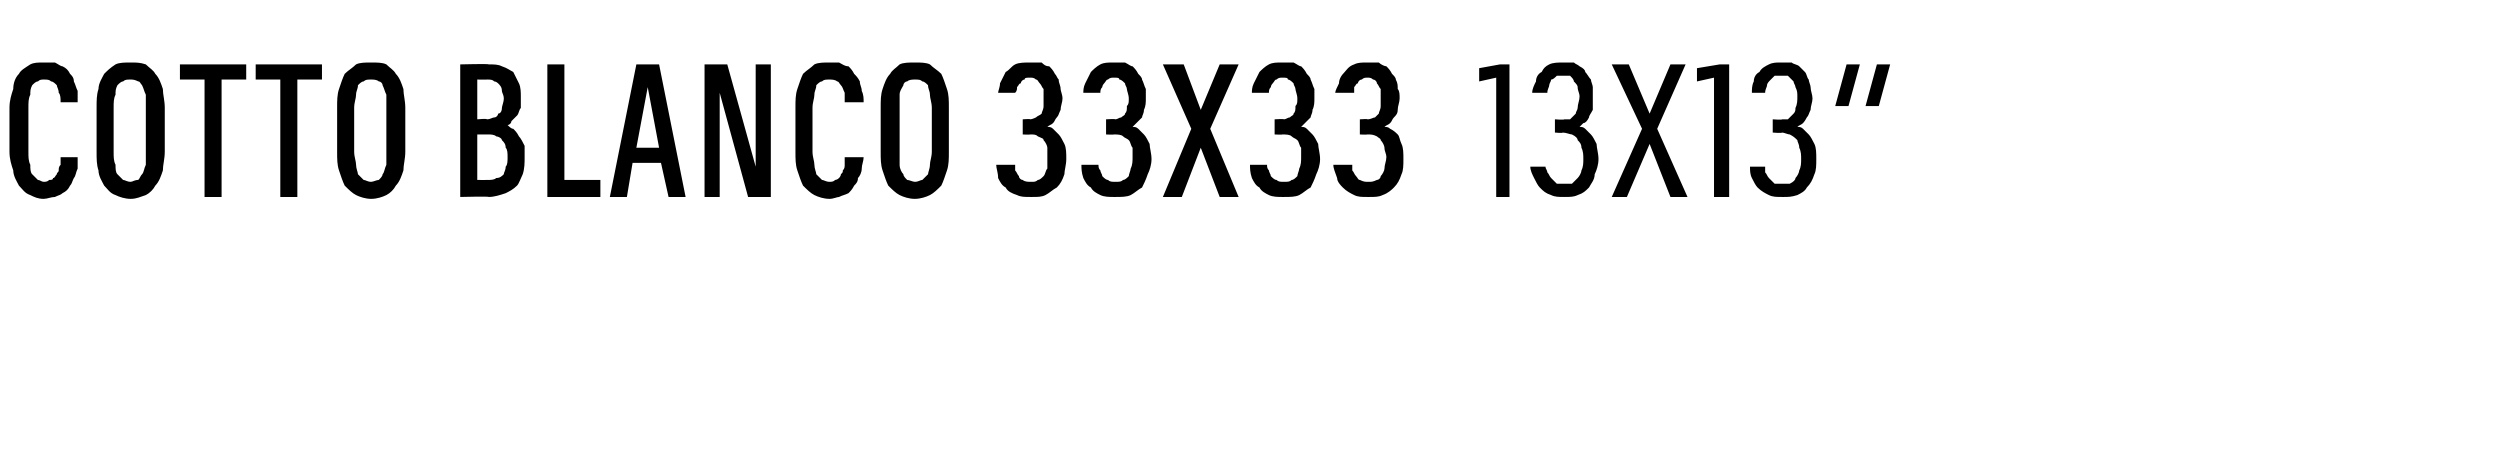<?xml version="1.0" standalone="no"?>
<!DOCTYPE svg PUBLIC "-//W3C//DTD SVG 1.1//EN" "http://www.w3.org/Graphics/SVG/1.1/DTD/svg11.dtd">
<svg xmlns="http://www.w3.org/2000/svg" version="1.1" width="132px" height="23.7px" viewBox="0 -3 132 23.7" style="top:-3px">
  <desc>Cotto BLANCO 33x33 13x13”</desc>
  <defs/>
  <g id="Polygon550111">
    <path d="M 2.3 7.5 C 2.5 7.5 2.7 7.4 2.9 7.4 C 3.1 7.3 3.2 7.3 3.3 7.2 C 3.5 7.1 3.6 7 3.7 6.8 C 3.8 6.7 3.8 6.6 3.9 6.4 C 4 6.3 4 6.1 4.1 5.9 C 4.1 5.7 4.1 5.5 4.1 5.3 C 4.1 5.3 3.2 5.3 3.2 5.3 C 3.2 5.4 3.2 5.6 3.2 5.7 C 3.1 5.8 3.1 5.9 3.1 6 C 3.1 6.1 3 6.1 3 6.2 C 2.9 6.3 2.9 6.4 2.8 6.4 C 2.8 6.5 2.7 6.5 2.6 6.5 C 2.5 6.6 2.4 6.6 2.3 6.6 C 2.2 6.6 2.1 6.5 2 6.5 C 1.9 6.4 1.8 6.3 1.7 6.2 C 1.6 6.1 1.6 5.9 1.6 5.7 C 1.5 5.5 1.5 5.3 1.5 5 C 1.5 5 1.5 2.7 1.5 2.7 C 1.5 2.4 1.5 2.2 1.6 2 C 1.6 1.8 1.6 1.7 1.7 1.5 C 1.8 1.4 1.9 1.3 2 1.3 C 2.1 1.2 2.2 1.2 2.3 1.2 C 2.5 1.2 2.6 1.2 2.7 1.3 C 2.8 1.3 2.9 1.4 3 1.5 C 3 1.6 3.1 1.7 3.1 1.9 C 3.2 2 3.2 2.2 3.2 2.4 C 3.2 2.4 4.1 2.4 4.1 2.4 C 4.1 2.2 4.1 2 4.1 1.8 C 4 1.6 4 1.5 3.9 1.3 C 3.9 1.1 3.8 1 3.7 0.9 C 3.6 0.7 3.5 0.6 3.3 0.5 C 3.2 0.5 3.1 0.4 2.9 0.3 C 2.7 0.3 2.5 0.3 2.3 0.3 C 2 0.3 1.8 0.3 1.6 0.4 C 1.3 0.6 1.1 0.7 1 0.9 C 0.8 1.1 0.7 1.4 0.7 1.7 C 0.6 2 0.5 2.3 0.5 2.7 C 0.5 2.7 0.5 5 0.5 5 C 0.5 5.4 0.6 5.7 0.7 6 C 0.7 6.3 0.9 6.6 1 6.8 C 1.2 7 1.3 7.2 1.6 7.3 C 1.8 7.4 2 7.5 2.3 7.5 Z M 6.9 7.5 C 7.2 7.5 7.4 7.4 7.7 7.3 C 7.9 7.2 8.1 7 8.2 6.8 C 8.4 6.6 8.5 6.3 8.6 6 C 8.6 5.7 8.7 5.4 8.7 5 C 8.7 5 8.7 2.7 8.7 2.7 C 8.7 2.3 8.6 2 8.6 1.7 C 8.5 1.4 8.4 1.1 8.2 0.9 C 8.1 0.7 7.9 0.6 7.7 0.4 C 7.4 0.3 7.2 0.3 6.9 0.3 C 6.6 0.3 6.3 0.3 6.1 0.4 C 5.8 0.6 5.7 0.7 5.5 0.9 C 5.4 1.1 5.2 1.4 5.2 1.7 C 5.1 2 5.1 2.3 5.1 2.7 C 5.1 2.7 5.1 5 5.1 5 C 5.1 5.4 5.1 5.7 5.2 6 C 5.2 6.3 5.4 6.6 5.5 6.8 C 5.7 7 5.8 7.2 6.1 7.3 C 6.3 7.4 6.6 7.5 6.9 7.5 Z M 6.9 6.6 C 6.7 6.6 6.6 6.5 6.5 6.5 C 6.4 6.4 6.3 6.3 6.2 6.2 C 6.1 6.1 6.1 5.9 6.1 5.7 C 6 5.5 6 5.3 6 5 C 6 5 6 2.7 6 2.7 C 6 2.4 6 2.2 6.1 2 C 6.1 1.8 6.1 1.7 6.2 1.5 C 6.3 1.4 6.4 1.3 6.5 1.3 C 6.6 1.2 6.7 1.2 6.9 1.2 C 7 1.2 7.1 1.2 7.3 1.3 C 7.4 1.3 7.4 1.4 7.5 1.5 C 7.6 1.7 7.6 1.8 7.7 2 C 7.7 2.2 7.7 2.4 7.7 2.7 C 7.7 2.7 7.7 5 7.7 5 C 7.7 5.3 7.7 5.5 7.7 5.7 C 7.6 5.9 7.6 6.1 7.5 6.2 C 7.4 6.3 7.4 6.4 7.3 6.5 C 7.1 6.5 7 6.6 6.9 6.6 Z M 10.8 7.4 L 11.7 7.4 L 11.7 1.2 L 13 1.2 L 13 0.4 L 9.5 0.4 L 9.5 1.2 L 10.8 1.2 L 10.8 7.4 Z M 14.8 7.4 L 15.7 7.4 L 15.7 1.2 L 17 1.2 L 17 0.4 L 13.5 0.4 L 13.5 1.2 L 14.8 1.2 L 14.8 7.4 Z M 19.6 7.5 C 19.9 7.5 20.2 7.4 20.4 7.3 C 20.6 7.2 20.8 7 20.9 6.8 C 21.1 6.6 21.2 6.3 21.3 6 C 21.3 5.7 21.4 5.4 21.4 5 C 21.4 5 21.4 2.7 21.4 2.7 C 21.4 2.3 21.3 2 21.3 1.7 C 21.2 1.4 21.1 1.1 20.9 0.9 C 20.8 0.7 20.6 0.6 20.4 0.4 C 20.2 0.3 19.9 0.3 19.6 0.3 C 19.3 0.3 19 0.3 18.8 0.4 C 18.6 0.6 18.4 0.7 18.2 0.9 C 18.1 1.1 18 1.4 17.9 1.7 C 17.8 2 17.8 2.3 17.8 2.7 C 17.8 2.7 17.8 5 17.8 5 C 17.8 5.4 17.8 5.7 17.9 6 C 18 6.3 18.1 6.6 18.2 6.8 C 18.4 7 18.6 7.2 18.8 7.3 C 19 7.4 19.3 7.5 19.6 7.5 Z M 19.6 6.6 C 19.4 6.6 19.3 6.5 19.2 6.5 C 19.1 6.4 19 6.3 18.9 6.2 C 18.9 6.1 18.8 5.9 18.8 5.7 C 18.8 5.5 18.7 5.3 18.7 5 C 18.7 5 18.7 2.7 18.7 2.7 C 18.7 2.4 18.8 2.2 18.8 2 C 18.8 1.8 18.9 1.7 18.9 1.5 C 19 1.4 19.1 1.3 19.2 1.3 C 19.3 1.2 19.4 1.2 19.6 1.2 C 19.7 1.2 19.9 1.2 20 1.3 C 20.1 1.3 20.2 1.4 20.2 1.5 C 20.3 1.7 20.3 1.8 20.4 2 C 20.4 2.2 20.4 2.4 20.4 2.7 C 20.4 2.7 20.4 5 20.4 5 C 20.4 5.3 20.4 5.5 20.4 5.7 C 20.3 5.9 20.3 6.1 20.2 6.2 C 20.2 6.3 20.1 6.4 20 6.5 C 19.9 6.5 19.7 6.6 19.6 6.6 Z M 24.3 7.4 C 24.3 7.4 25.83 7.36 25.8 7.4 C 26.1 7.4 26.4 7.3 26.7 7.2 C 26.9 7.1 27.1 7 27.3 6.8 C 27.4 6.7 27.5 6.4 27.6 6.2 C 27.7 5.9 27.7 5.6 27.7 5.3 C 27.7 5.1 27.7 4.8 27.7 4.7 C 27.6 4.5 27.5 4.3 27.4 4.2 C 27.3 4 27.2 3.9 27.1 3.8 C 27 3.8 26.9 3.7 26.8 3.6 C 26.9 3.6 27 3.5 27 3.4 C 27.1 3.3 27.2 3.2 27.3 3.1 C 27.4 3 27.4 2.8 27.5 2.7 C 27.5 2.5 27.5 2.3 27.5 2.1 C 27.5 1.9 27.5 1.6 27.4 1.4 C 27.3 1.2 27.2 1 27.1 0.8 C 26.9 0.7 26.8 0.6 26.5 0.5 C 26.3 0.4 26.1 0.4 25.8 0.4 C 25.82 0.36 24.3 0.4 24.3 0.4 L 24.3 7.4 Z M 25.2 6.5 L 25.2 4.1 C 25.2 4.1 25.77 4.1 25.8 4.1 C 25.9 4.1 26.1 4.1 26.2 4.2 C 26.3 4.2 26.5 4.3 26.5 4.4 C 26.6 4.5 26.7 4.6 26.7 4.8 C 26.8 4.9 26.8 5.1 26.8 5.3 C 26.8 5.5 26.8 5.7 26.7 5.8 C 26.7 6 26.6 6.1 26.6 6.2 C 26.5 6.3 26.4 6.4 26.2 6.4 C 26.1 6.5 25.9 6.5 25.8 6.5 C 25.77 6.51 25.2 6.5 25.2 6.5 Z M 25.2 3.3 L 25.2 1.2 C 25.2 1.2 25.74 1.21 25.7 1.2 C 25.9 1.2 26 1.2 26.1 1.3 C 26.2 1.3 26.3 1.4 26.3 1.4 C 26.4 1.5 26.5 1.6 26.5 1.8 C 26.5 1.9 26.6 2 26.6 2.2 C 26.6 2.4 26.5 2.6 26.5 2.7 C 26.5 2.9 26.4 3 26.3 3 C 26.3 3.1 26.2 3.2 26.1 3.2 C 26 3.2 25.9 3.3 25.7 3.3 C 25.74 3.25 25.2 3.3 25.2 3.3 Z M 28.9 7.4 L 31.7 7.4 L 31.7 6.5 L 29.8 6.5 L 29.8 0.4 L 28.9 0.4 L 28.9 7.4 Z M 34.9 5.6 L 35.3 7.4 L 36.2 7.4 L 34.8 0.4 L 33.6 0.4 L 32.2 7.4 L 33.1 7.4 L 33.4 5.6 L 34.9 5.6 Z M 34.8 4.8 L 33.6 4.8 L 34.2 1.6 L 34.8 4.8 Z M 37.2 7.4 L 38 7.4 L 38 1.9 L 39.5 7.4 L 40.7 7.4 L 40.7 0.4 L 39.9 0.4 L 39.9 5.8 L 38.4 0.4 L 37.2 0.4 L 37.2 7.4 Z M 43.8 7.5 C 44 7.5 44.2 7.4 44.3 7.4 C 44.5 7.3 44.6 7.3 44.8 7.2 C 44.9 7.1 45 7 45.1 6.8 C 45.2 6.7 45.3 6.6 45.3 6.4 C 45.4 6.3 45.5 6.1 45.5 5.9 C 45.5 5.7 45.6 5.5 45.6 5.3 C 45.6 5.3 44.6 5.3 44.6 5.3 C 44.6 5.4 44.6 5.6 44.6 5.7 C 44.6 5.8 44.6 5.9 44.5 6 C 44.5 6.1 44.5 6.1 44.4 6.2 C 44.4 6.3 44.3 6.4 44.3 6.4 C 44.2 6.5 44.1 6.5 44.1 6.5 C 44 6.6 43.9 6.6 43.8 6.6 C 43.6 6.6 43.5 6.5 43.4 6.5 C 43.3 6.4 43.2 6.3 43.1 6.2 C 43.1 6.1 43 5.9 43 5.7 C 43 5.5 42.9 5.3 42.9 5 C 42.9 5 42.9 2.7 42.9 2.7 C 42.9 2.4 43 2.2 43 2 C 43 1.8 43.1 1.7 43.1 1.5 C 43.2 1.4 43.3 1.3 43.4 1.3 C 43.5 1.2 43.6 1.2 43.8 1.2 C 43.9 1.2 44.1 1.2 44.2 1.3 C 44.3 1.3 44.3 1.4 44.4 1.5 C 44.5 1.6 44.5 1.7 44.6 1.9 C 44.6 2 44.6 2.2 44.6 2.4 C 44.6 2.4 45.6 2.4 45.6 2.4 C 45.6 2.2 45.6 2 45.5 1.8 C 45.5 1.6 45.4 1.5 45.4 1.3 C 45.3 1.1 45.2 1 45.1 0.9 C 45 0.7 44.9 0.6 44.8 0.5 C 44.6 0.5 44.5 0.4 44.3 0.3 C 44.2 0.3 44 0.3 43.8 0.3 C 43.5 0.3 43.2 0.3 43 0.4 C 42.8 0.6 42.6 0.7 42.4 0.9 C 42.3 1.1 42.2 1.4 42.1 1.7 C 42 2 42 2.3 42 2.7 C 42 2.7 42 5 42 5 C 42 5.4 42 5.7 42.1 6 C 42.2 6.3 42.3 6.6 42.4 6.8 C 42.6 7 42.8 7.2 43 7.3 C 43.2 7.4 43.5 7.5 43.8 7.5 Z M 48.3 7.5 C 48.6 7.5 48.9 7.4 49.1 7.3 C 49.3 7.2 49.5 7 49.7 6.8 C 49.8 6.6 49.9 6.3 50 6 C 50.1 5.7 50.1 5.4 50.1 5 C 50.1 5 50.1 2.7 50.1 2.7 C 50.1 2.3 50.1 2 50 1.7 C 49.9 1.4 49.8 1.1 49.7 0.9 C 49.5 0.7 49.3 0.6 49.1 0.4 C 48.9 0.3 48.6 0.3 48.3 0.3 C 48 0.3 47.7 0.3 47.5 0.4 C 47.3 0.6 47.1 0.7 47 0.9 C 46.8 1.1 46.7 1.4 46.6 1.7 C 46.5 2 46.5 2.3 46.5 2.7 C 46.5 2.7 46.5 5 46.5 5 C 46.5 5.4 46.5 5.7 46.6 6 C 46.7 6.3 46.8 6.6 46.9 6.8 C 47.1 7 47.3 7.2 47.5 7.3 C 47.7 7.4 48 7.5 48.3 7.5 Z M 48.3 6.6 C 48.2 6.6 48 6.5 47.9 6.5 C 47.8 6.4 47.7 6.3 47.7 6.2 C 47.6 6.1 47.5 5.9 47.5 5.7 C 47.5 5.5 47.5 5.3 47.5 5 C 47.5 5 47.5 2.7 47.5 2.7 C 47.5 2.4 47.5 2.2 47.5 2 C 47.5 1.8 47.6 1.7 47.7 1.5 C 47.7 1.4 47.8 1.3 47.9 1.3 C 48 1.2 48.2 1.2 48.3 1.2 C 48.5 1.2 48.6 1.2 48.7 1.3 C 48.8 1.3 48.9 1.4 49 1.5 C 49 1.7 49.1 1.8 49.1 2 C 49.1 2.2 49.2 2.4 49.2 2.7 C 49.2 2.7 49.2 5 49.2 5 C 49.2 5.3 49.1 5.5 49.1 5.7 C 49.1 5.9 49 6.1 49 6.2 C 48.9 6.3 48.8 6.4 48.7 6.5 C 48.6 6.5 48.5 6.6 48.3 6.6 Z M 54.4 7.4 C 54.4 7.4 54.5 7.4 54.5 7.4 C 54.8 7.4 55 7.4 55.2 7.3 C 55.4 7.2 55.6 7 55.8 6.9 C 56 6.7 56.1 6.5 56.2 6.2 C 56.2 6 56.3 5.7 56.3 5.4 C 56.3 5.1 56.3 4.8 56.2 4.6 C 56.1 4.4 56 4.2 55.9 4.1 C 55.8 4 55.7 3.9 55.6 3.8 C 55.5 3.7 55.4 3.7 55.3 3.7 C 55.4 3.6 55.5 3.6 55.6 3.5 C 55.7 3.4 55.7 3.3 55.8 3.2 C 55.9 3.1 55.9 3 56 2.8 C 56 2.6 56.1 2.4 56.1 2.2 C 56.1 2 56 1.8 56 1.7 C 56 1.5 55.9 1.4 55.9 1.2 C 55.8 1.1 55.8 1 55.7 0.9 C 55.6 0.7 55.5 0.6 55.4 0.5 C 55.2 0.5 55.1 0.4 55 0.3 C 54.8 0.3 54.6 0.3 54.5 0.3 C 54.5 0.3 54.4 0.3 54.4 0.3 C 54.1 0.3 53.8 0.3 53.6 0.4 C 53.4 0.5 53.3 0.7 53.1 0.8 C 53 1 52.9 1.2 52.8 1.4 C 52.8 1.6 52.7 1.8 52.7 1.9 C 52.7 1.9 53.6 1.9 53.6 1.9 C 53.7 1.8 53.7 1.7 53.7 1.6 C 53.8 1.5 53.8 1.4 53.9 1.4 C 53.9 1.3 54 1.2 54.1 1.2 C 54.1 1.1 54.2 1.1 54.4 1.1 C 54.4 1.1 54.4 1.1 54.4 1.1 C 54.5 1.1 54.6 1.1 54.7 1.2 C 54.8 1.2 54.8 1.3 54.9 1.4 C 55 1.5 55 1.6 55.1 1.7 C 55.1 1.8 55.1 2 55.1 2.2 C 55.1 2.4 55.1 2.5 55.1 2.6 C 55.1 2.8 55 2.9 55 3 C 54.9 3.1 54.8 3.1 54.7 3.2 C 54.7 3.2 54.5 3.3 54.4 3.3 C 54.4 3.27 54 3.3 54 3.3 L 54 4.1 C 54 4.1 54.36 4.12 54.4 4.1 C 54.6 4.1 54.7 4.1 54.8 4.2 C 55 4.3 55.1 4.3 55.1 4.4 C 55.2 4.5 55.3 4.7 55.3 4.8 C 55.3 5 55.3 5.1 55.3 5.3 C 55.3 5.5 55.3 5.7 55.3 5.9 C 55.2 6 55.2 6.2 55.1 6.3 C 55 6.4 54.9 6.5 54.8 6.5 C 54.7 6.6 54.6 6.6 54.5 6.6 C 54.5 6.6 54.4 6.6 54.4 6.6 C 54.3 6.6 54.1 6.6 54 6.5 C 53.9 6.5 53.8 6.4 53.8 6.3 C 53.7 6.2 53.7 6.1 53.6 6 C 53.6 5.9 53.6 5.8 53.6 5.7 C 53.6 5.7 52.6 5.7 52.6 5.7 C 52.6 5.9 52.7 6.1 52.7 6.4 C 52.8 6.6 52.9 6.8 53.1 6.9 C 53.2 7.1 53.4 7.2 53.7 7.3 C 53.9 7.4 54.1 7.4 54.4 7.4 Z M 58.8 7.4 C 58.8 7.4 58.9 7.4 58.9 7.4 C 59.2 7.4 59.5 7.4 59.7 7.3 C 59.9 7.2 60.1 7 60.3 6.9 C 60.4 6.7 60.5 6.5 60.6 6.2 C 60.7 6 60.8 5.7 60.8 5.4 C 60.8 5.1 60.7 4.8 60.7 4.6 C 60.6 4.4 60.5 4.2 60.4 4.1 C 60.3 4 60.2 3.9 60.1 3.8 C 60 3.7 59.9 3.7 59.8 3.7 C 59.9 3.6 59.9 3.6 60 3.5 C 60.1 3.4 60.2 3.3 60.3 3.2 C 60.3 3.1 60.4 3 60.4 2.8 C 60.5 2.6 60.5 2.4 60.5 2.2 C 60.5 2 60.5 1.8 60.5 1.7 C 60.4 1.5 60.4 1.4 60.3 1.2 C 60.3 1.1 60.2 1 60.1 0.9 C 60 0.7 59.9 0.6 59.8 0.5 C 59.7 0.5 59.6 0.4 59.4 0.3 C 59.3 0.3 59.1 0.3 58.9 0.3 C 58.9 0.3 58.8 0.3 58.8 0.3 C 58.5 0.3 58.3 0.3 58.1 0.4 C 57.9 0.5 57.7 0.7 57.6 0.8 C 57.5 1 57.4 1.2 57.3 1.4 C 57.2 1.6 57.2 1.8 57.2 1.9 C 57.2 1.9 58.1 1.9 58.1 1.9 C 58.1 1.8 58.1 1.7 58.2 1.6 C 58.2 1.5 58.3 1.4 58.3 1.4 C 58.4 1.3 58.4 1.2 58.5 1.2 C 58.6 1.1 58.7 1.1 58.8 1.1 C 58.8 1.1 58.8 1.1 58.8 1.1 C 59 1.1 59.1 1.1 59.1 1.2 C 59.2 1.2 59.3 1.3 59.4 1.4 C 59.4 1.5 59.5 1.6 59.5 1.7 C 59.5 1.8 59.6 2 59.6 2.2 C 59.6 2.4 59.6 2.5 59.5 2.6 C 59.5 2.8 59.5 2.9 59.4 3 C 59.4 3.1 59.3 3.1 59.2 3.2 C 59.1 3.2 59 3.3 58.9 3.3 C 58.86 3.27 58.4 3.3 58.4 3.3 L 58.4 4.1 C 58.4 4.1 58.82 4.12 58.8 4.1 C 59 4.1 59.2 4.1 59.3 4.2 C 59.4 4.3 59.5 4.3 59.6 4.4 C 59.7 4.5 59.7 4.7 59.8 4.8 C 59.8 5 59.8 5.1 59.8 5.3 C 59.8 5.5 59.8 5.7 59.7 5.9 C 59.7 6 59.6 6.2 59.6 6.3 C 59.5 6.4 59.4 6.5 59.3 6.5 C 59.2 6.6 59.1 6.6 58.9 6.6 C 58.9 6.6 58.9 6.6 58.9 6.6 C 58.7 6.6 58.6 6.6 58.5 6.5 C 58.4 6.5 58.3 6.4 58.2 6.3 C 58.2 6.2 58.1 6.1 58.1 6 C 58 5.9 58 5.8 58 5.7 C 58 5.7 57.1 5.7 57.1 5.7 C 57.1 5.9 57.1 6.1 57.2 6.4 C 57.3 6.6 57.4 6.8 57.6 6.9 C 57.7 7.1 57.9 7.2 58.1 7.3 C 58.3 7.4 58.6 7.4 58.8 7.4 Z M 61.4 7.4 L 62.4 7.4 L 63.4 4.8 L 64.4 7.4 L 65.4 7.4 L 63.9 3.8 L 65.4 0.4 L 64.4 0.4 L 63.4 2.8 L 62.5 0.4 L 61.4 0.4 L 62.9 3.8 L 61.4 7.4 Z M 67.7 7.4 C 67.7 7.4 67.8 7.4 67.8 7.4 C 68.1 7.4 68.4 7.4 68.6 7.3 C 68.8 7.2 69 7 69.2 6.9 C 69.3 6.7 69.4 6.5 69.5 6.2 C 69.6 6 69.7 5.7 69.7 5.4 C 69.7 5.1 69.6 4.8 69.6 4.6 C 69.5 4.4 69.4 4.2 69.3 4.1 C 69.2 4 69.1 3.9 69 3.8 C 68.9 3.7 68.8 3.7 68.7 3.7 C 68.8 3.6 68.8 3.6 68.9 3.5 C 69 3.4 69.1 3.3 69.2 3.2 C 69.2 3.1 69.3 3 69.3 2.8 C 69.4 2.6 69.4 2.4 69.4 2.2 C 69.4 2 69.4 1.8 69.4 1.7 C 69.3 1.5 69.3 1.4 69.2 1.2 C 69.2 1.1 69.1 1 69 0.9 C 68.9 0.7 68.8 0.6 68.7 0.5 C 68.6 0.5 68.5 0.4 68.3 0.3 C 68.2 0.3 68 0.3 67.8 0.3 C 67.8 0.3 67.7 0.3 67.7 0.3 C 67.4 0.3 67.2 0.3 67 0.4 C 66.8 0.5 66.6 0.7 66.5 0.8 C 66.4 1 66.3 1.2 66.2 1.4 C 66.1 1.6 66.1 1.8 66.1 1.9 C 66.1 1.9 67 1.9 67 1.9 C 67 1.8 67 1.7 67.1 1.6 C 67.1 1.5 67.2 1.4 67.2 1.4 C 67.3 1.3 67.3 1.2 67.4 1.2 C 67.5 1.1 67.6 1.1 67.7 1.1 C 67.7 1.1 67.7 1.1 67.7 1.1 C 67.9 1.1 68 1.1 68 1.2 C 68.1 1.2 68.2 1.3 68.3 1.4 C 68.3 1.5 68.4 1.6 68.4 1.7 C 68.4 1.8 68.5 2 68.5 2.2 C 68.5 2.4 68.5 2.5 68.4 2.6 C 68.4 2.8 68.4 2.9 68.3 3 C 68.3 3.1 68.2 3.1 68.1 3.2 C 68 3.2 67.9 3.3 67.8 3.3 C 67.76 3.27 67.3 3.3 67.3 3.3 L 67.3 4.1 C 67.3 4.1 67.72 4.12 67.7 4.1 C 67.9 4.1 68.1 4.1 68.2 4.2 C 68.3 4.3 68.4 4.3 68.5 4.4 C 68.6 4.5 68.6 4.7 68.7 4.8 C 68.7 5 68.7 5.1 68.7 5.3 C 68.7 5.5 68.7 5.7 68.6 5.9 C 68.6 6 68.5 6.2 68.5 6.3 C 68.4 6.4 68.3 6.5 68.2 6.5 C 68.1 6.6 68 6.6 67.8 6.6 C 67.8 6.6 67.8 6.6 67.8 6.6 C 67.6 6.6 67.5 6.6 67.4 6.5 C 67.3 6.5 67.2 6.4 67.1 6.3 C 67.1 6.2 67 6.1 67 6 C 66.9 5.9 66.9 5.8 66.9 5.7 C 66.9 5.7 66 5.7 66 5.7 C 66 5.9 66 6.1 66.1 6.4 C 66.2 6.6 66.3 6.8 66.5 6.9 C 66.6 7.1 66.8 7.2 67 7.3 C 67.2 7.4 67.5 7.4 67.7 7.4 Z M 72.2 7.4 C 72.2 7.4 72.3 7.4 72.3 7.4 C 72.6 7.4 72.8 7.4 73 7.3 C 73.3 7.2 73.5 7 73.6 6.9 C 73.8 6.7 73.9 6.5 74 6.2 C 74.1 6 74.1 5.7 74.1 5.4 C 74.1 5.1 74.1 4.8 74 4.6 C 73.9 4.4 73.9 4.2 73.8 4.1 C 73.7 4 73.6 3.9 73.4 3.8 C 73.3 3.7 73.2 3.7 73.1 3.7 C 73.2 3.6 73.3 3.6 73.4 3.5 C 73.5 3.4 73.5 3.3 73.6 3.2 C 73.7 3.1 73.8 3 73.8 2.8 C 73.8 2.6 73.9 2.4 73.9 2.2 C 73.9 2 73.9 1.8 73.8 1.7 C 73.8 1.5 73.8 1.4 73.7 1.2 C 73.7 1.1 73.6 1 73.5 0.9 C 73.4 0.7 73.3 0.6 73.2 0.5 C 73.1 0.5 72.9 0.4 72.8 0.3 C 72.6 0.3 72.5 0.3 72.3 0.3 C 72.3 0.3 72.2 0.3 72.2 0.3 C 71.9 0.3 71.7 0.3 71.5 0.4 C 71.2 0.5 71.1 0.7 71 0.8 C 70.8 1 70.7 1.2 70.7 1.4 C 70.6 1.6 70.5 1.8 70.5 1.9 C 70.5 1.9 71.5 1.9 71.5 1.9 C 71.5 1.8 71.5 1.7 71.5 1.6 C 71.6 1.5 71.6 1.4 71.7 1.4 C 71.7 1.3 71.8 1.2 71.9 1.2 C 72 1.1 72.1 1.1 72.2 1.1 C 72.2 1.1 72.2 1.1 72.2 1.1 C 72.3 1.1 72.4 1.1 72.5 1.2 C 72.6 1.2 72.7 1.3 72.7 1.4 C 72.8 1.5 72.8 1.6 72.9 1.7 C 72.9 1.8 72.9 2 72.9 2.2 C 72.9 2.4 72.9 2.5 72.9 2.6 C 72.9 2.8 72.8 2.9 72.8 3 C 72.7 3.1 72.7 3.1 72.6 3.2 C 72.5 3.2 72.4 3.3 72.2 3.3 C 72.22 3.27 71.8 3.3 71.8 3.3 L 71.8 4.1 C 71.8 4.1 72.18 4.12 72.2 4.1 C 72.4 4.1 72.5 4.1 72.7 4.2 C 72.8 4.3 72.9 4.3 72.9 4.4 C 73 4.5 73.1 4.7 73.1 4.8 C 73.1 5 73.2 5.1 73.2 5.3 C 73.2 5.5 73.1 5.7 73.1 5.9 C 73.1 6 73 6.2 72.9 6.3 C 72.9 6.4 72.8 6.5 72.7 6.5 C 72.5 6.6 72.4 6.6 72.3 6.6 C 72.3 6.6 72.2 6.6 72.2 6.6 C 72.1 6.6 72 6.6 71.8 6.5 C 71.7 6.5 71.7 6.4 71.6 6.3 C 71.5 6.2 71.5 6.1 71.4 6 C 71.4 5.9 71.4 5.8 71.4 5.7 C 71.4 5.7 70.4 5.7 70.4 5.7 C 70.4 5.9 70.5 6.1 70.6 6.4 C 70.6 6.6 70.8 6.8 70.9 6.9 C 71.1 7.1 71.3 7.2 71.5 7.3 C 71.7 7.4 71.9 7.4 72.2 7.4 Z M 79 7.4 L 79.7 7.4 L 79.7 0.4 L 79.2 0.4 L 78.1 0.6 L 78.1 1.3 L 79 1.1 L 79 7.4 Z M 82.6 7.4 C 82.6 7.4 82.6 7.4 82.6 7.4 C 82.9 7.4 83.1 7.4 83.3 7.3 C 83.6 7.2 83.7 7.1 83.9 6.9 C 84 6.7 84.2 6.5 84.2 6.2 C 84.3 6 84.4 5.7 84.4 5.4 C 84.4 5.1 84.3 4.8 84.3 4.6 C 84.2 4.4 84.1 4.2 84 4.1 C 83.9 4 83.8 3.9 83.7 3.8 C 83.6 3.7 83.5 3.7 83.4 3.7 C 83.5 3.6 83.5 3.6 83.6 3.5 C 83.7 3.5 83.8 3.4 83.9 3.2 C 83.9 3.1 84 3 84.1 2.8 C 84.1 2.6 84.1 2.4 84.1 2.2 C 84.1 2 84.1 1.8 84.1 1.6 C 84.1 1.5 84 1.3 84 1.2 C 83.9 1.1 83.8 0.9 83.7 0.8 C 83.7 0.7 83.6 0.6 83.4 0.5 C 83.3 0.4 83.2 0.4 83.1 0.3 C 82.9 0.3 82.8 0.3 82.6 0.3 C 82.6 0.3 82.5 0.3 82.5 0.3 C 82.3 0.3 82 0.3 81.8 0.4 C 81.6 0.5 81.5 0.6 81.4 0.8 C 81.2 0.9 81.1 1.1 81.1 1.3 C 81 1.5 80.9 1.7 80.9 1.9 C 80.9 1.9 81.7 1.9 81.7 1.9 C 81.7 1.7 81.8 1.6 81.8 1.5 C 81.8 1.4 81.9 1.3 81.9 1.2 C 82 1.2 82.1 1.1 82.2 1 C 82.3 1 82.4 1 82.5 1 C 82.5 1 82.5 1 82.5 1 C 82.7 1 82.8 1 82.9 1 C 83 1.1 83.1 1.2 83.1 1.3 C 83.2 1.4 83.3 1.5 83.3 1.6 C 83.3 1.8 83.4 1.9 83.4 2.1 C 83.4 2.3 83.3 2.5 83.3 2.7 C 83.3 2.8 83.2 2.9 83.2 3 C 83.1 3.1 83 3.2 82.9 3.3 C 82.8 3.3 82.7 3.3 82.6 3.3 C 82.56 3.34 82.1 3.3 82.1 3.3 L 82.1 4 C 82.1 4 82.54 4.04 82.5 4 C 82.7 4 82.9 4.1 83 4.1 C 83.2 4.2 83.3 4.3 83.3 4.4 C 83.4 4.5 83.5 4.6 83.5 4.8 C 83.6 5 83.6 5.2 83.6 5.4 C 83.6 5.6 83.6 5.8 83.5 6 C 83.5 6.1 83.4 6.3 83.3 6.4 C 83.2 6.5 83.1 6.6 83 6.7 C 82.9 6.7 82.8 6.7 82.6 6.7 C 82.6 6.7 82.6 6.7 82.6 6.7 C 82.4 6.7 82.3 6.7 82.2 6.7 C 82.1 6.6 82 6.5 81.9 6.4 C 81.8 6.3 81.8 6.2 81.7 6.1 C 81.7 6 81.6 5.9 81.6 5.8 C 81.6 5.8 80.8 5.8 80.8 5.8 C 80.8 6 80.9 6.2 81 6.4 C 81.1 6.6 81.2 6.8 81.3 6.9 C 81.5 7.1 81.6 7.2 81.9 7.3 C 82.1 7.4 82.3 7.4 82.6 7.4 Z M 85.1 7.4 L 85.9 7.4 L 87.1 4.6 L 88.2 7.4 L 89.1 7.4 L 87.5 3.8 L 89 0.4 L 88.2 0.4 L 87.1 3 L 86 0.4 L 85.1 0.4 L 86.7 3.8 L 85.1 7.4 Z M 90.5 7.4 L 91.3 7.4 L 91.3 0.4 L 90.8 0.4 L 89.6 0.6 L 89.6 1.3 L 90.5 1.1 L 90.5 7.4 Z M 94.1 7.4 C 94.1 7.4 94.2 7.4 94.2 7.4 C 94.4 7.4 94.6 7.4 94.9 7.3 C 95.1 7.2 95.3 7.1 95.4 6.9 C 95.6 6.7 95.7 6.5 95.8 6.2 C 95.9 6 95.9 5.7 95.9 5.4 C 95.9 5.1 95.9 4.8 95.8 4.6 C 95.7 4.4 95.6 4.2 95.5 4.1 C 95.4 4 95.3 3.9 95.2 3.8 C 95.1 3.7 95 3.7 94.9 3.7 C 95 3.6 95.1 3.6 95.2 3.5 C 95.2 3.5 95.3 3.4 95.4 3.2 C 95.5 3.1 95.5 3 95.6 2.8 C 95.6 2.6 95.7 2.4 95.7 2.2 C 95.7 2 95.6 1.8 95.6 1.6 C 95.6 1.5 95.5 1.3 95.5 1.2 C 95.4 1.1 95.4 0.9 95.3 0.8 C 95.2 0.7 95.1 0.6 95 0.5 C 94.9 0.4 94.7 0.4 94.6 0.3 C 94.4 0.3 94.3 0.3 94.1 0.3 C 94.1 0.3 94 0.3 94 0.3 C 93.8 0.3 93.6 0.3 93.4 0.4 C 93.2 0.5 93 0.6 92.9 0.8 C 92.7 0.9 92.6 1.1 92.6 1.3 C 92.5 1.5 92.5 1.7 92.5 1.9 C 92.5 1.9 93.2 1.9 93.2 1.9 C 93.2 1.7 93.3 1.6 93.3 1.5 C 93.3 1.4 93.4 1.3 93.5 1.2 C 93.5 1.2 93.6 1.1 93.7 1 C 93.8 1 93.9 1 94 1 C 94 1 94.1 1 94.1 1 C 94.2 1 94.3 1 94.4 1 C 94.5 1.1 94.6 1.2 94.7 1.3 C 94.7 1.4 94.8 1.5 94.8 1.6 C 94.9 1.8 94.9 1.9 94.9 2.1 C 94.9 2.3 94.9 2.5 94.8 2.7 C 94.8 2.8 94.8 2.9 94.7 3 C 94.6 3.1 94.5 3.2 94.4 3.3 C 94.3 3.3 94.2 3.3 94.1 3.3 C 94.08 3.34 93.6 3.3 93.6 3.3 L 93.6 4 C 93.6 4 94.06 4.04 94.1 4 C 94.2 4 94.4 4.1 94.5 4.1 C 94.7 4.2 94.8 4.3 94.9 4.4 C 94.9 4.5 95 4.6 95 4.8 C 95.1 5 95.1 5.2 95.1 5.4 C 95.1 5.6 95.1 5.8 95 6 C 95 6.1 94.9 6.3 94.8 6.4 C 94.8 6.5 94.7 6.6 94.5 6.7 C 94.4 6.7 94.3 6.7 94.2 6.7 C 94.2 6.7 94.1 6.7 94.1 6.7 C 93.9 6.7 93.8 6.7 93.7 6.7 C 93.6 6.6 93.5 6.5 93.4 6.4 C 93.3 6.3 93.3 6.2 93.2 6.1 C 93.2 6 93.2 5.9 93.2 5.8 C 93.2 5.8 92.4 5.8 92.4 5.8 C 92.4 6 92.4 6.2 92.5 6.4 C 92.6 6.6 92.7 6.8 92.8 6.9 C 93 7.1 93.2 7.2 93.4 7.3 C 93.6 7.4 93.8 7.4 94.1 7.4 Z M 98.5 2.6 L 99.2 2.6 L 99.8 0.4 L 99.1 0.4 L 98.5 2.6 Z M 96.9 2.6 L 97.6 2.6 L 98.2 0.4 L 97.5 0.4 L 96.9 2.6 Z " stroke="none" fill="#000"/>
  </g>
</svg>